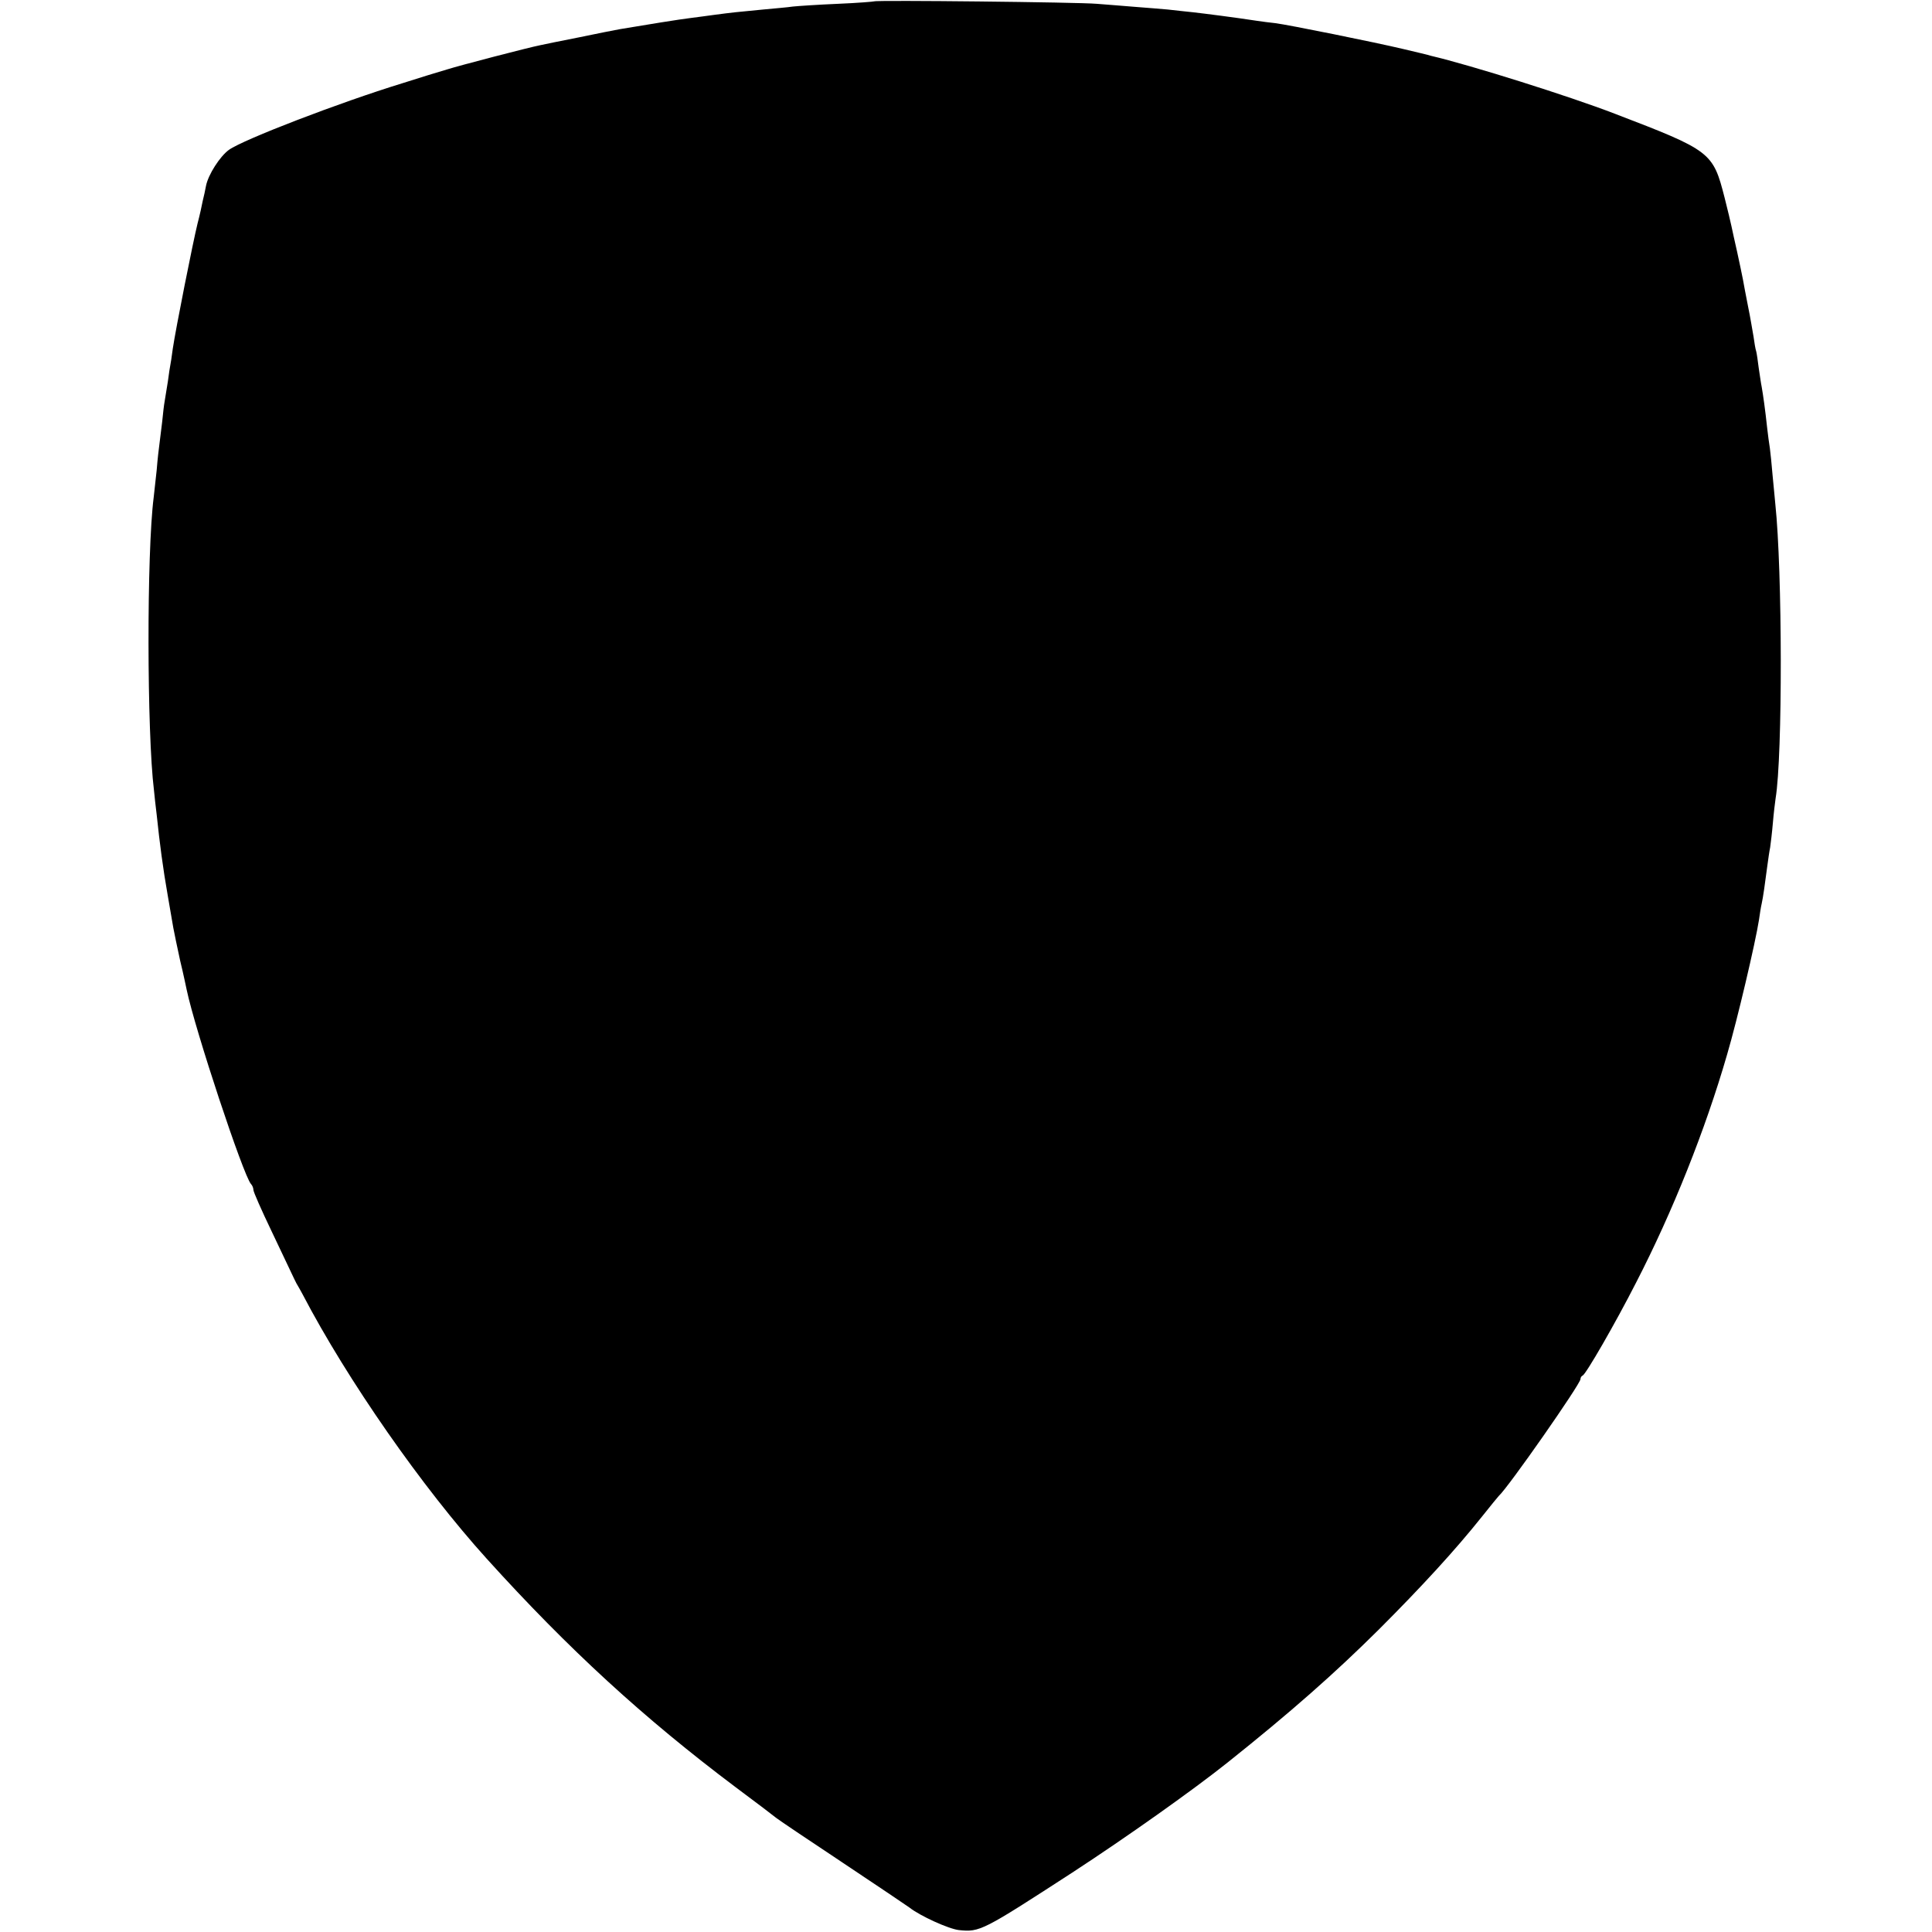 <?xml version="1.0" standalone="no"?>
<!DOCTYPE svg PUBLIC "-//W3C//DTD SVG 20010904//EN"
 "http://www.w3.org/TR/2001/REC-SVG-20010904/DTD/svg10.dtd">
<svg version="1.0" xmlns="http://www.w3.org/2000/svg"
 width="709pt" height="709pt" viewBox="0 0 709 709"
 preserveAspectRatio="xMidYMid meet">
<g transform="translate(0,709) scale(0.1,-0.1)"
fill="#000000" stroke="none">
<path d="M3208 7085 c-2 -1 -61 -6 -133 -9 -71 -3 -146 -8 -165 -10 -19 -3
-69 -7 -110 -11 -96 -9 -114 -11 -175 -19 -27 -4 -68 -9 -90 -12 -35 -4 -172
-26 -260 -41 -16 -3 -84 -16 -150 -30 -66 -13 -130 -26 -143 -29 -41 -8 -295
-74 -342 -89 -25 -7 -99 -30 -165 -51 -228 -70 -582 -206 -635 -244 -33 -24
-76 -91 -84 -132 -3 -16 -8 -40 -12 -55 -3 -16 -11 -53 -19 -83 -17 -69 -80
-386 -91 -460 -4 -30 -8 -57 -9 -60 -1 -3 -5 -30 -9 -60 -5 -30 -10 -63 -12
-74 -2 -10 -6 -44 -9 -75 -4 -31 -8 -67 -10 -81 -2 -14 -7 -56 -10 -95 -4 -38
-9 -83 -11 -100 -26 -203 -25 -865 1 -1075 2 -19 6 -60 10 -90 11 -105 23
-197 41 -299 8 -47 17 -99 20 -116 3 -16 14 -70 25 -120 12 -49 22 -98 24
-107 31 -148 208 -682 236 -713 5 -5 9 -15 9 -22 0 -7 30 -75 66 -150 36 -76
70 -147 75 -158 5 -11 13 -27 17 -35 5 -8 15 -26 22 -39 165 -316 440 -710
676 -971 300 -332 576 -585 914 -839 74 -55 141 -106 148 -112 7 -6 117 -80
245 -165 128 -85 237 -159 244 -164 39 -31 145 -79 182 -83 77 -8 86 -3 416
211 204 133 446 305 570 404 232 185 394 328 555 488 157 157 281 292 379 415
31 39 58 72 61 75 34 30 300 411 300 429 0 5 3 11 8 13 12 5 119 190 196 341
134 260 254 560 334 837 38 129 104 411 117 494 3 21 7 48 10 60 5 22 12 72
21 141 3 22 7 51 10 65 2 14 7 54 10 90 3 36 8 76 10 90 26 156 25 835 -1
1080 -2 19 -6 67 -10 105 -3 39 -8 84 -10 100 -3 17 -7 50 -10 75 -7 66 -15
122 -20 150 -3 14 -7 45 -11 70 -3 25 -7 52 -9 60 -3 8 -7 33 -10 55 -4 22
-12 72 -20 110 -8 39 -16 84 -19 100 -3 17 -13 62 -21 100 -9 39 -18 81 -21
95 -3 14 -14 61 -25 104 -43 168 -49 173 -404 309 -166 64 -528 178 -673 212
-9 3 -55 14 -102 25 -105 25 -422 89 -470 95 -19 2 -51 6 -70 9 -78 12 -188
26 -232 31 -27 3 -68 7 -92 10 -25 2 -80 7 -123 10 -43 4 -105 8 -138 11 -66
6 -812 14 -817 9z"/>
</g>
</svg>
